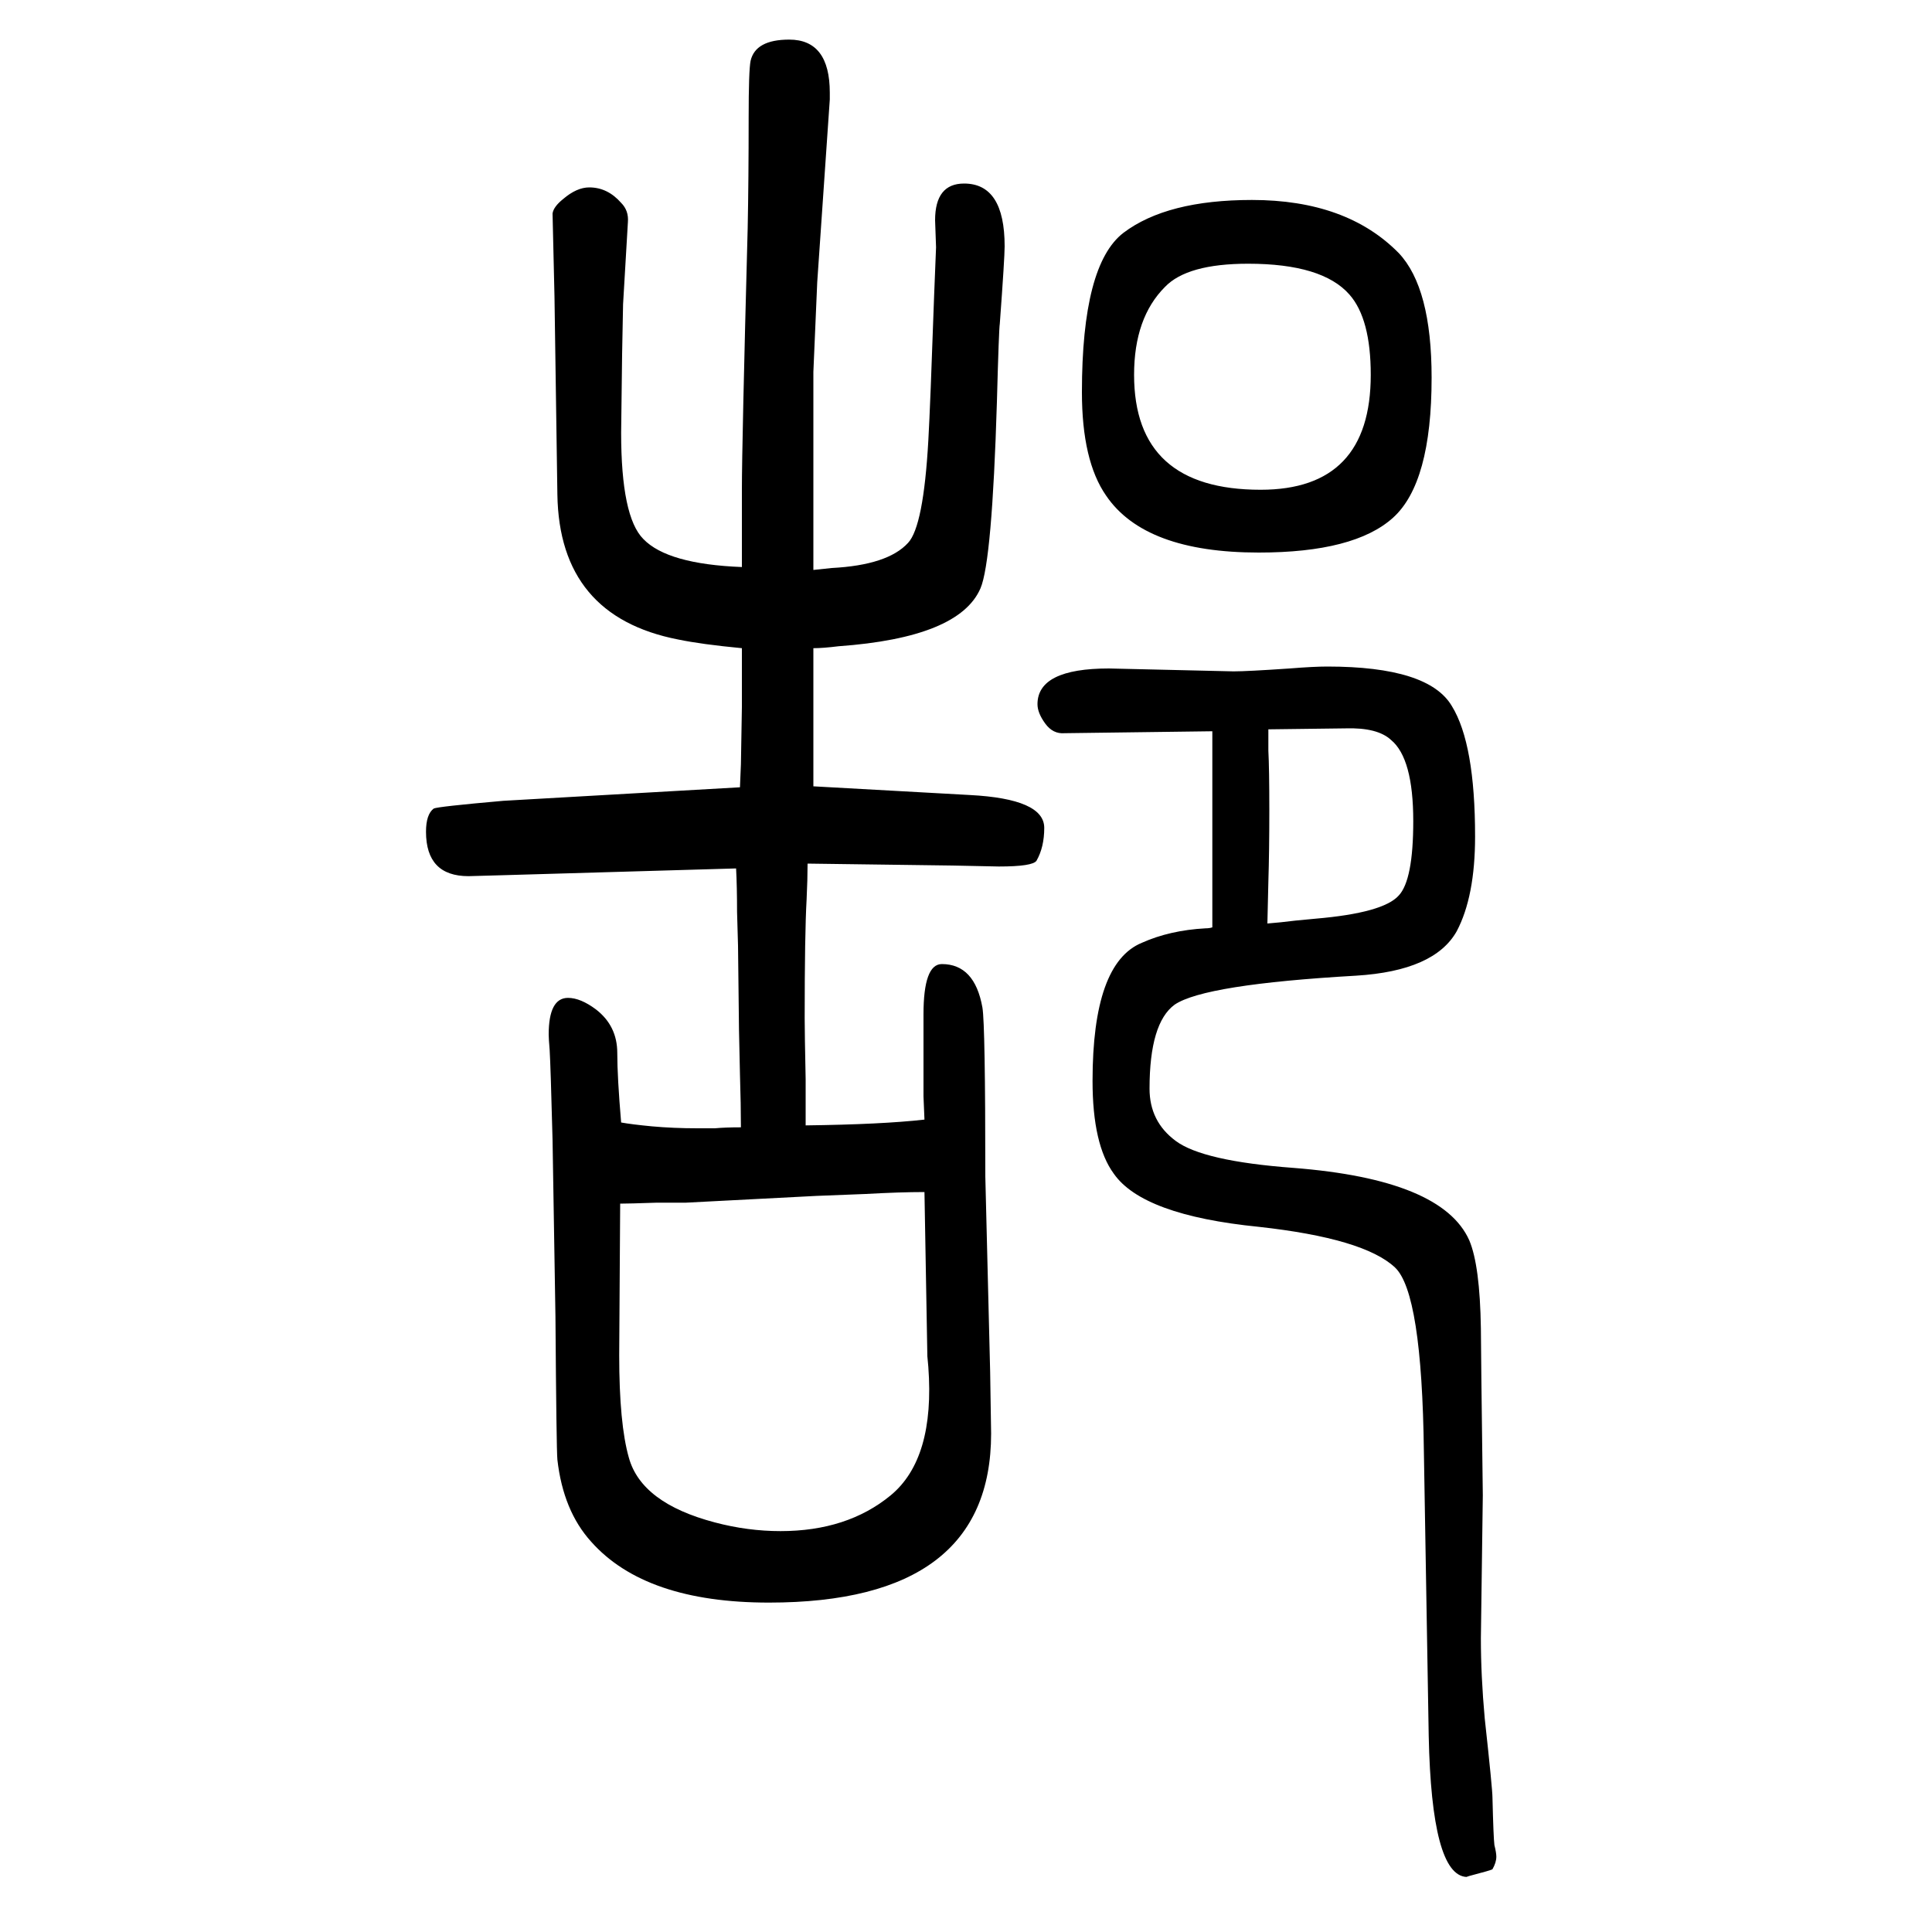 <svg xmlns="http://www.w3.org/2000/svg" xmlns:xlink="http://www.w3.org/1999/xlink" height="100" width="100" version="1.1"><path d="M1255 893l-153 -2q-12 -1 -20 10t-8 20q0 37 74 37l129 -3q14 0 58 3q25 2 39 2q105 0 129 -41q24 -39 24 -135q0 -62 -19 -98q-23 -41 -104 -46q-157 -9 -188 -30q-26 -19 -26 -87q0 -34 27 -54q28 -21 122 -28q154 -12 182 -75q11 -26 12 -91q0 -16 2 -173l-2 -148
q0 -39 4 -83q8 -73 8 -82q1 -41 2 -49q2 -8 2 -12q0 -6 -4 -13q-1 -1 -24 -7l-3 -1q-36 2 -39 146l-5 294q-2 165 -30 191q-32 30 -141 42q-120 12 -150 55q-22 30 -22 96q0 122 51 143q29 13 66 15q4 0 7 1v203zM1313 895v-13v-9q1 -19 1 -62q0 -42 -1 -74l-1 -43
q13 1 29 3l21 2q70 6 86 24q15 16 15 77q0 65 -23 84q-14 13 -47 12zM768 1063v15v11v18v36q0 47 6 271q1 50 1 114q0 49 2 59q5 22 40 22q42 0 42 -55v-7l-13 -189l-4 -93v-98v-49v-26v-32q9 1 19 2q58 3 79 26q16 17 21 106q2 35 6 150l2 50l-1 28q0 38 30 38q42 0 42 -65
q0 -12 -5 -80q-1 -6 -3 -81q-5 -165 -17 -193q-22 -51 -147 -60q-16 -2 -26 -2v-18v-14v-24v-15v-32v-18v-22l162 -9q77 -4 77 -34q0 -20 -8 -34q-4 -6 -39 -6l-48 1l-150 2q0 -16 -1 -37q-2 -35 -2 -123q0 -15 1 -63v-48q79 1 123 6l-1 24v19v36v30q0 52 19 52q34 0 42 -45
q3 -18 3 -175l5 -202l1 -64q0 -175 -230 -175q-128 0 -184 63q-29 32 -35 85q-1 11 -2 148l-3 183q-2 77 -3 93q-1 12 -1 16q0 38 20 38q13 0 29 -12q22 -17 22 -45q0 -25 4 -72q11 -2 32 -4q22 -2 47 -2h18q11 1 27 1q0 23 -1 55l-1 46l-1 87l-1 35q0 26 -1 45l-241 -7
q-33 -1 -36 -1q-44 0 -44 46q0 18 8 24q4 2 72 8l245 14l1 24q1 53 1 59v17v18v11v15q-42 4 -66 9q-123 24 -125 150l-3 205l-2 86q1 7 11 15q14 12 27 12q19 0 33 -16q8 -8 7 -20l-5 -85l-1 -52l-1 -81q0 -87 23 -110q25 -26 102 -29zM642 404l-1 -157q0 -71 10 -106
q13 -47 89 -67q34 -9 68 -9q69 0 114 37q46 38 39 133l-1 11l-3 170q-25 0 -61 -2l-51 -2l-135 -7h-30q-29 -1 -38 -1zM1296 1443q98 0 152 -55q34 -36 34 -129q0 -109 -40 -145t-139 -36q-118 0 -158 59q-25 36 -25 107q0 132 43 165q45 34 133 34zM1292 1377
q-63 0 -86 -24q-32 -32 -32 -91q0 -119 131 -119q114 0 114 119q0 58 -22 83q-28 32 -105 32z" style="" transform="scale(0.05 -0.05) translate(0 -1650)"/></svg>